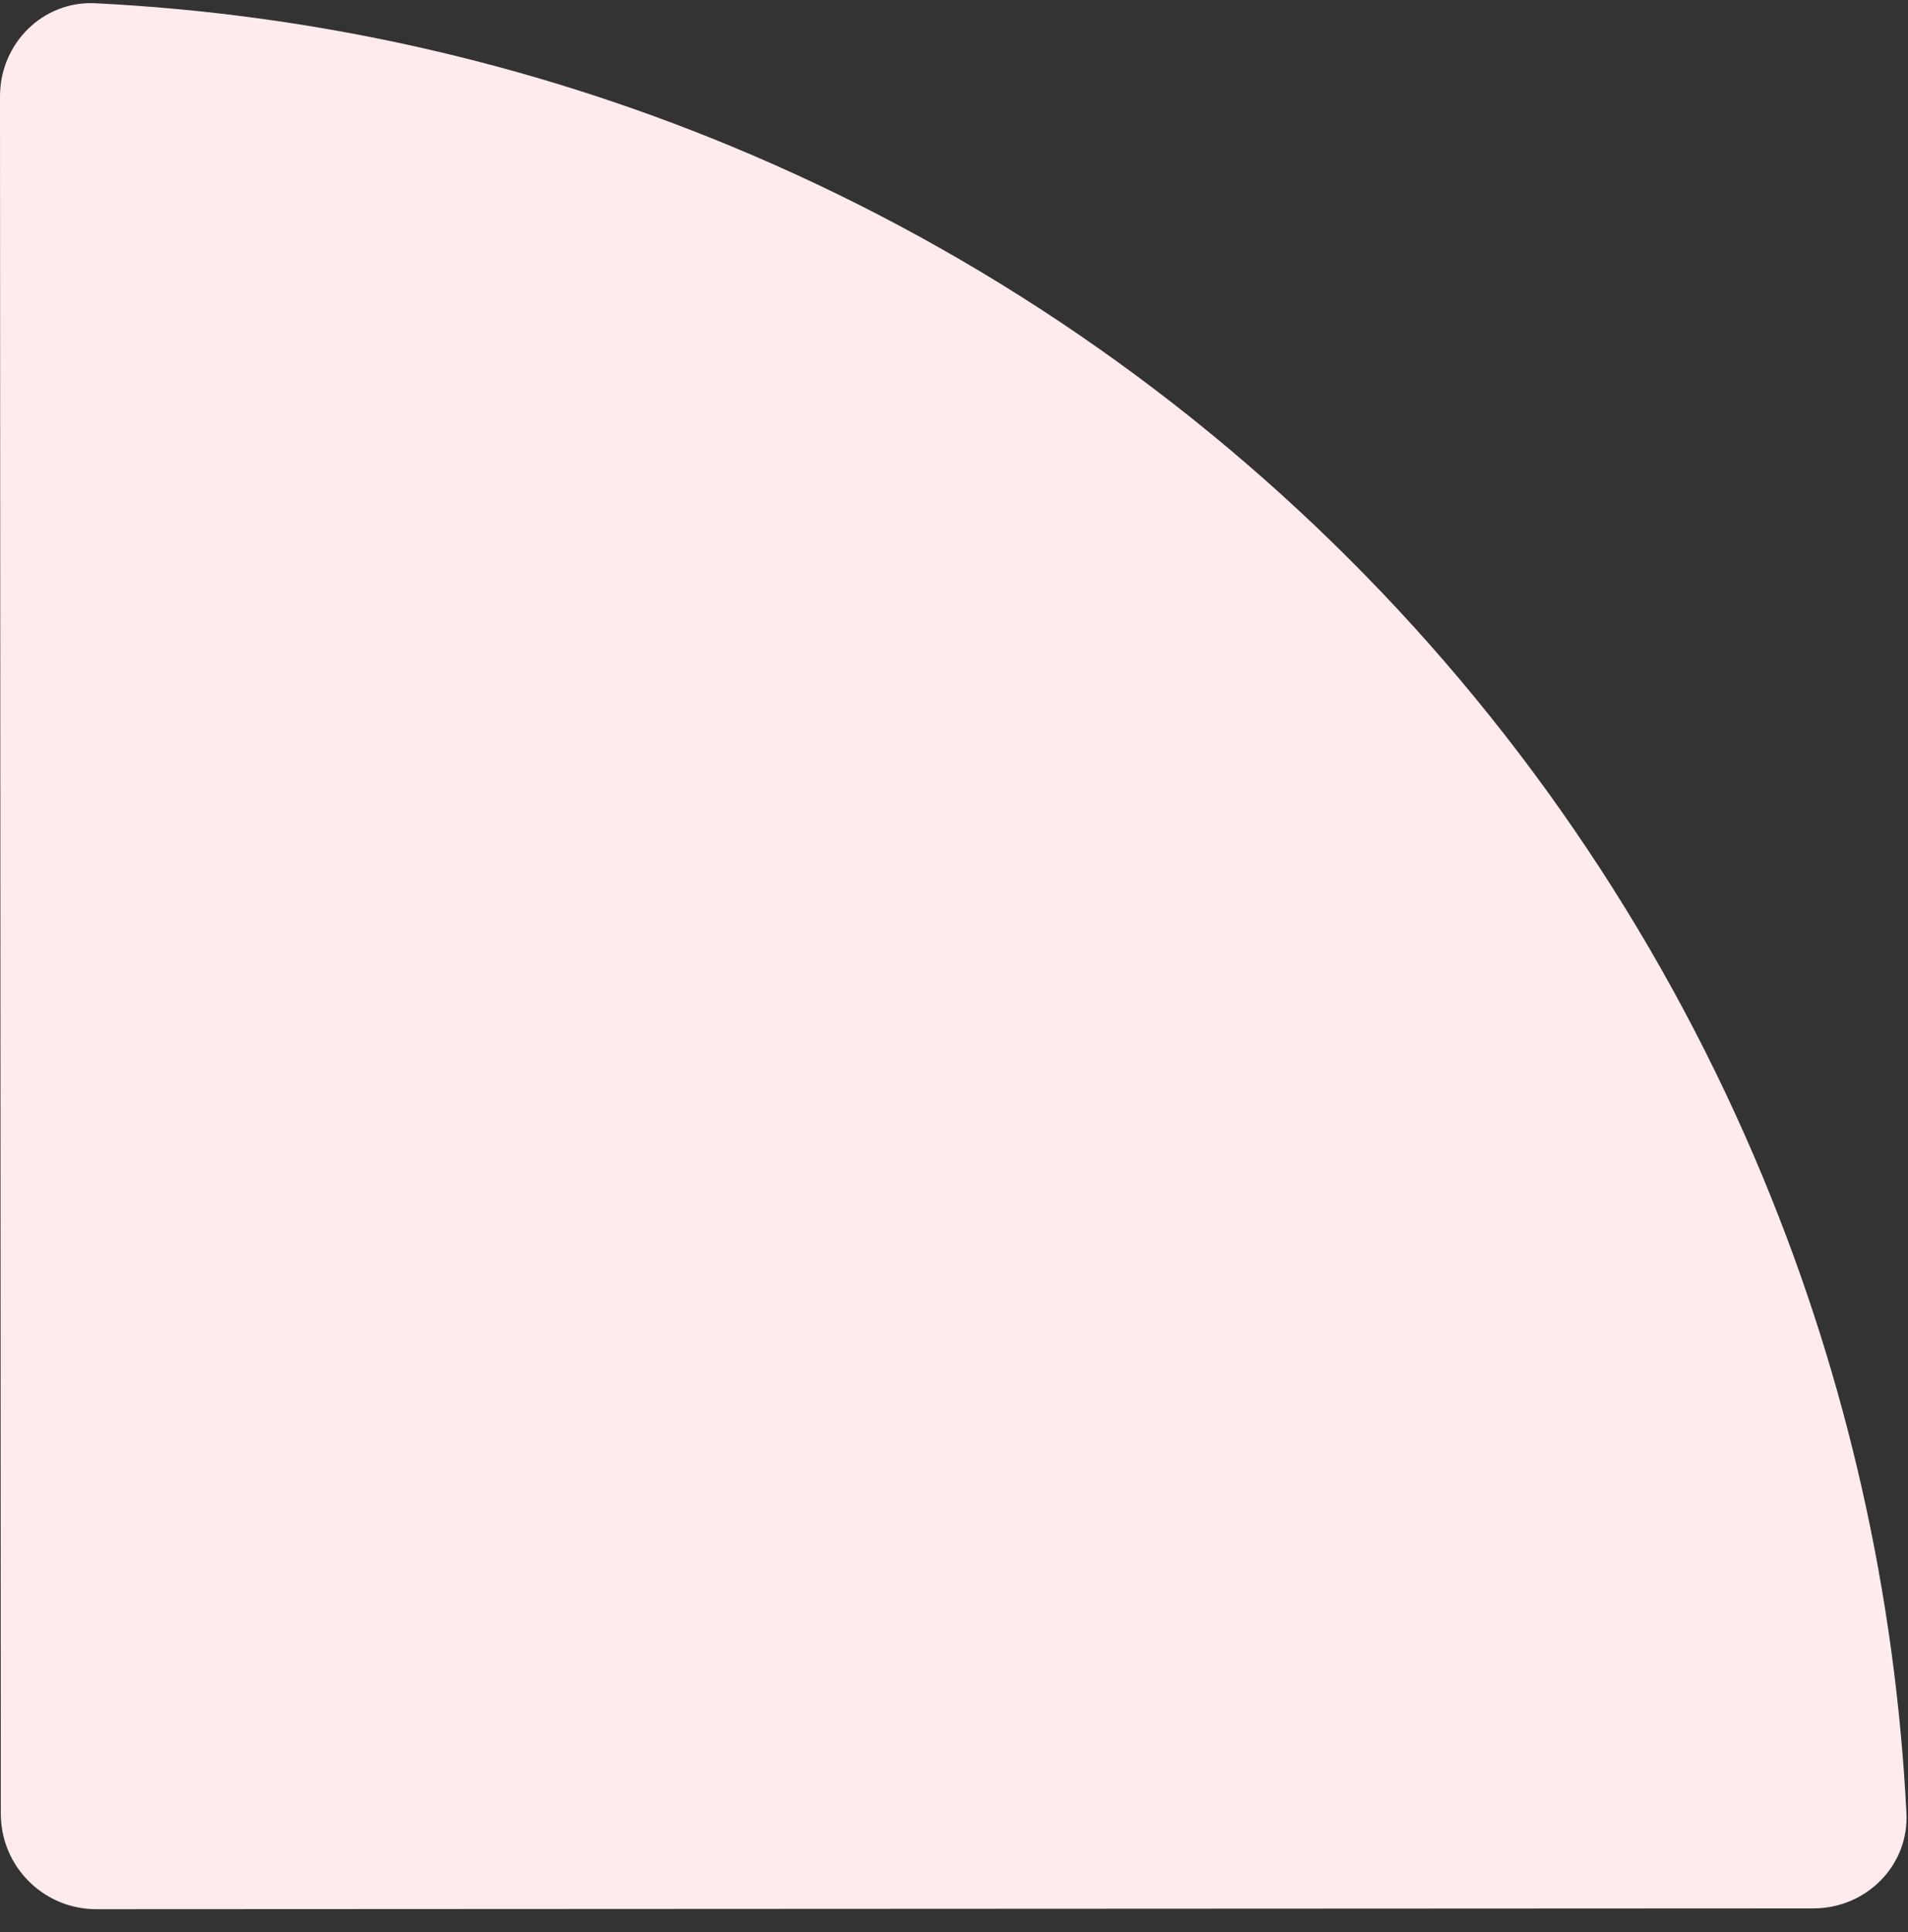 <svg width="80" height="81" viewBox="0 0 80 81" fill="none" xmlns="http://www.w3.org/2000/svg">
<rect x="0" y="0" width="80" height="81" fill="#333333" stroke="none"/>
<path id="Ellipse 657" d="M0 4.038C-0.001 1.829 1.79 0.027 3.997 0.136C13.137 0.589 22.142 2.607 30.616 6.113C40.324 10.129 49.146 16.017 56.578 23.443C64.01 30.868 69.907 39.684 73.932 49.388C77.446 57.859 79.473 66.862 79.934 76.002C80.046 78.208 78.246 80.001 76.036 80.002L4.036 80.036C1.827 80.037 0.036 78.247 0.034 76.038L0 4.038Z" fill="#FFEBEE"/>
</svg>
